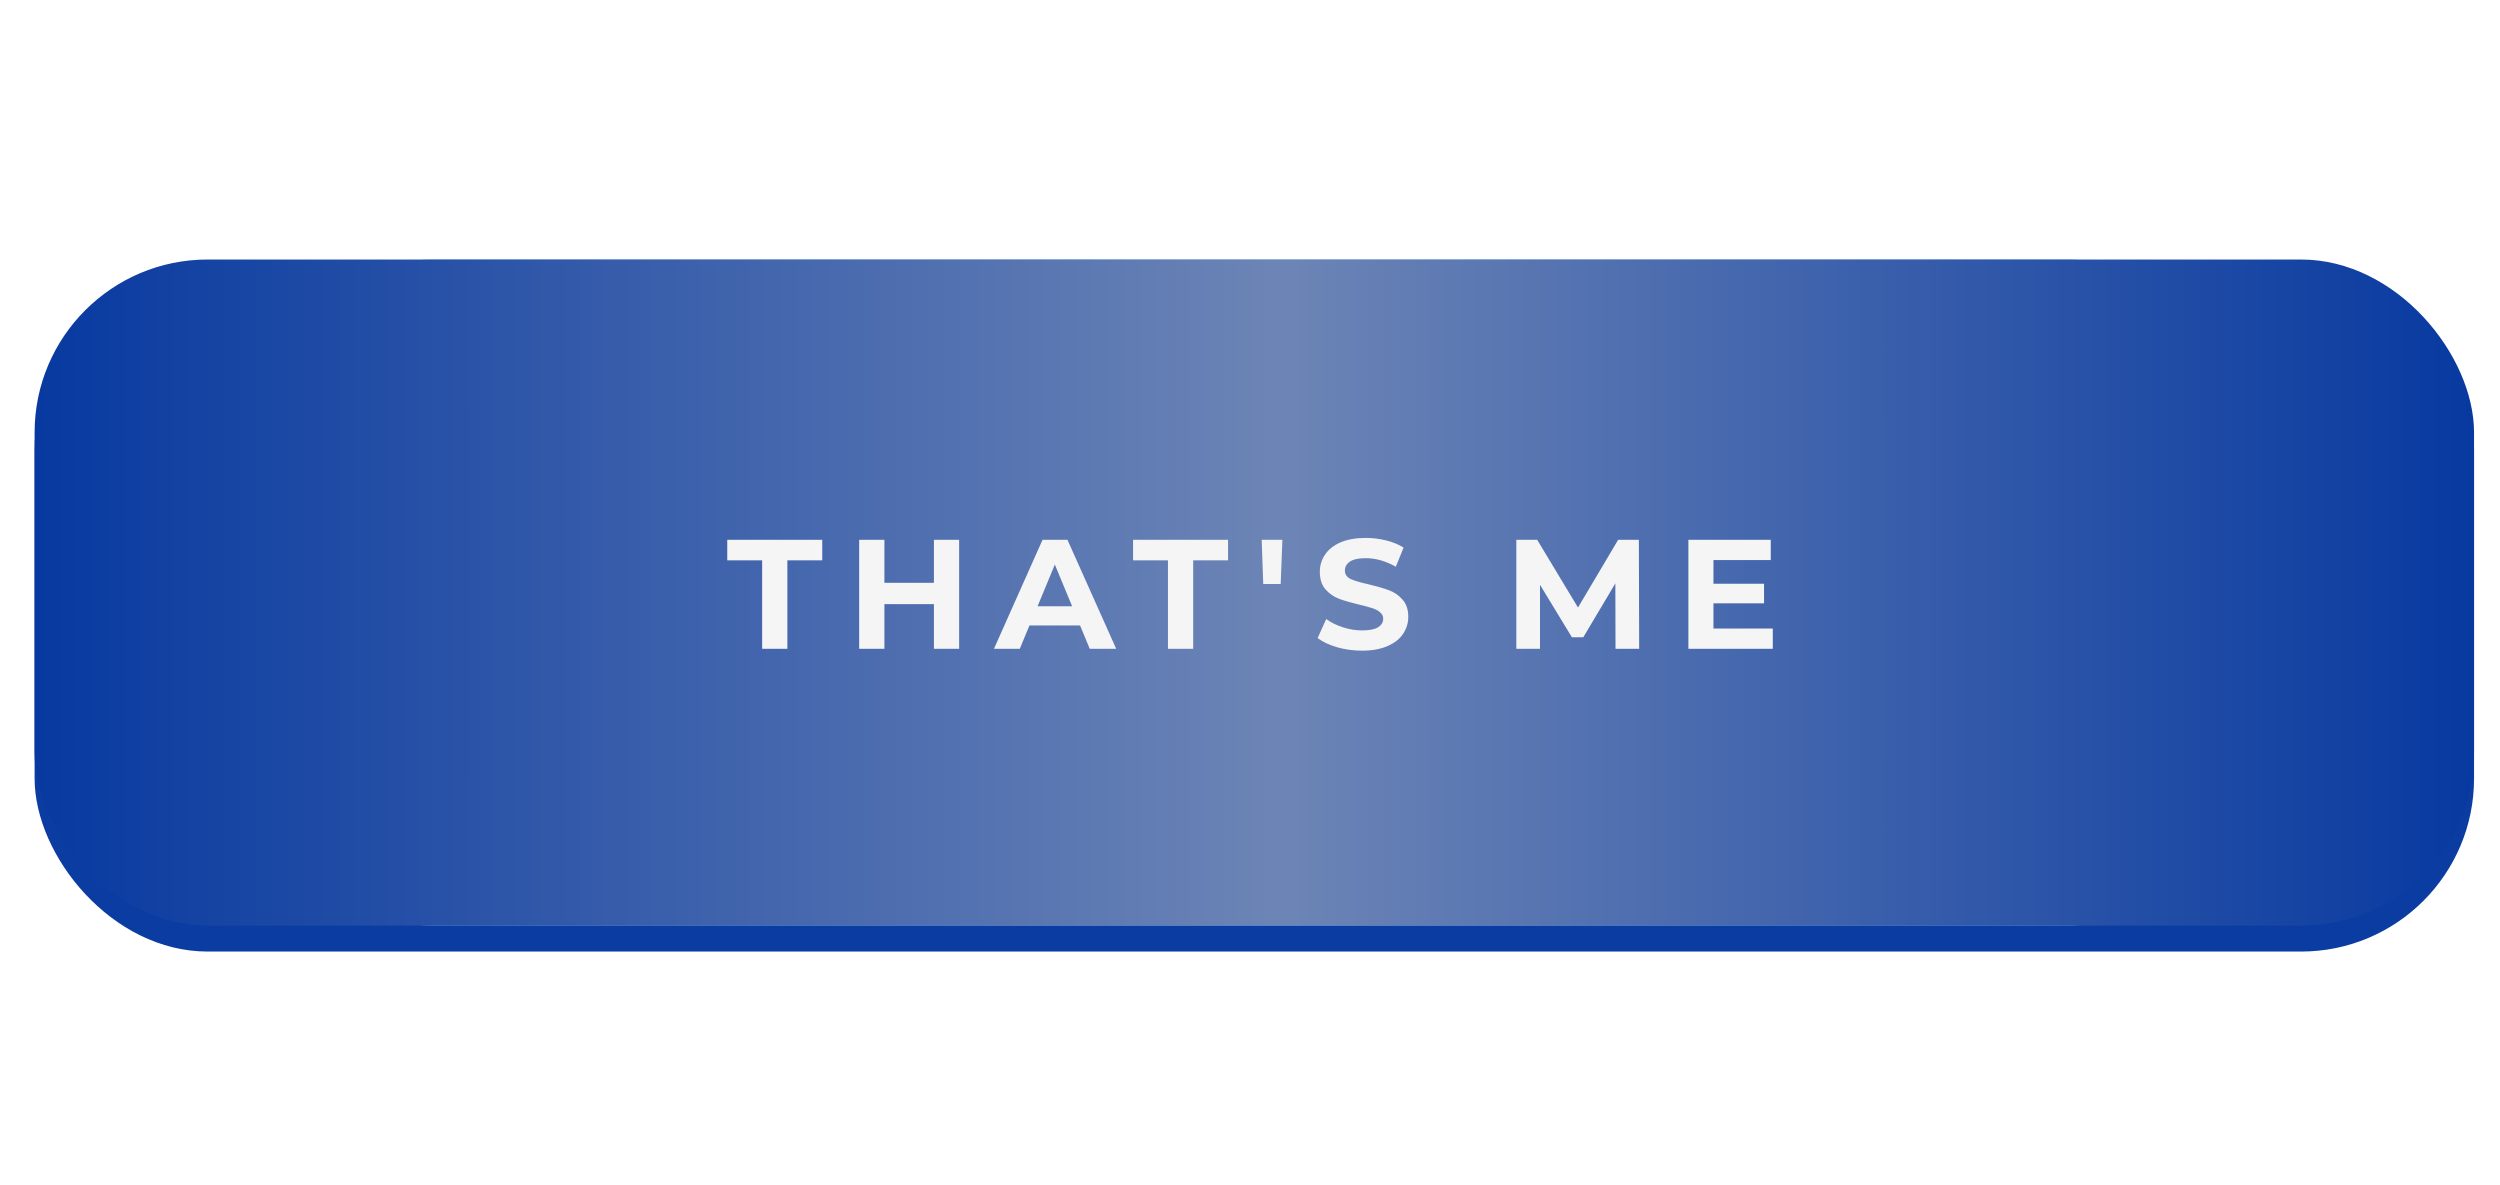 <?xml version="1.0" encoding="UTF-8"?> <svg xmlns="http://www.w3.org/2000/svg" width="289" height="137" viewBox="0 0 289 137" fill="none"> <rect x="4" y="32" width="282" height="78" rx="20" fill="#0A3CA2"></rect> <g filter="url(#filter0_f_2678_25)"> <rect x="30" y="30" width="229" height="77" rx="20" fill="#5FADF2"></rect> </g> <rect x="4" y="30" width="282" height="77" rx="20" fill="url(#paint0_linear_2678_25)"></rect> <path d="M88.104 64.776H84.072V62.4H95.052V64.776H91.02V75H88.104V64.776ZM110.877 62.4V75H107.961V69.834H102.237V75H99.321V62.4H102.237V67.368H107.961V62.4H110.877ZM124.856 72.3H119.006L117.89 75H114.902L120.518 62.4H123.398L129.032 75H125.972L124.856 72.3ZM123.938 70.086L121.94 65.262L119.942 70.086H123.938ZM135.016 64.776H130.984V62.4H141.964V64.776H137.932V75H135.016V64.776ZM145.85 62.4H148.244L148.046 67.512H146.03L145.85 62.4ZM157.45 75.216C156.454 75.216 155.488 75.084 154.552 74.82C153.628 74.544 152.884 74.19 152.32 73.758L153.31 71.562C153.85 71.958 154.492 72.276 155.236 72.516C155.98 72.756 156.724 72.876 157.468 72.876C158.296 72.876 158.908 72.756 159.304 72.516C159.7 72.264 159.898 71.934 159.898 71.526C159.898 71.226 159.778 70.98 159.538 70.788C159.31 70.584 159.01 70.422 158.638 70.302C158.278 70.182 157.786 70.05 157.162 69.906C156.202 69.678 155.416 69.45 154.804 69.222C154.192 68.994 153.664 68.628 153.22 68.124C152.788 67.62 152.572 66.948 152.572 66.108C152.572 65.376 152.77 64.716 153.166 64.128C153.562 63.528 154.156 63.054 154.948 62.706C155.752 62.358 156.73 62.184 157.882 62.184C158.686 62.184 159.472 62.28 160.24 62.472C161.008 62.664 161.68 62.94 162.256 63.3L161.356 65.514C160.192 64.854 159.028 64.524 157.864 64.524C157.048 64.524 156.442 64.656 156.046 64.92C155.662 65.184 155.47 65.532 155.47 65.964C155.47 66.396 155.692 66.72 156.136 66.936C156.592 67.14 157.282 67.344 158.206 67.548C159.166 67.776 159.952 68.004 160.564 68.232C161.176 68.46 161.698 68.82 162.13 69.312C162.574 69.804 162.796 70.47 162.796 71.31C162.796 72.03 162.592 72.69 162.184 73.29C161.788 73.878 161.188 74.346 160.384 74.694C159.58 75.042 158.602 75.216 157.45 75.216ZM186.753 75L186.735 67.44L183.027 73.668H181.713L178.023 67.602V75H175.287V62.4H177.699L182.415 70.23L187.059 62.4H189.453L189.489 75H186.753ZM204.934 72.66V75H195.178V62.4H204.7V64.74H198.076V67.476H203.926V69.744H198.076V72.66H204.934Z" fill="#F5F5F5"></path> <defs> <filter id="filter0_f_2678_25" x="0" y="0" width="289" height="137" filterUnits="userSpaceOnUse" color-interpolation-filters="sRGB"> <feFlood flood-opacity="0" result="BackgroundImageFix"></feFlood> <feBlend mode="normal" in="SourceGraphic" in2="BackgroundImageFix" result="shape"></feBlend> <feGaussianBlur stdDeviation="15" result="effect1_foregroundBlur_2678_25"></feGaussianBlur> </filter> <linearGradient id="paint0_linear_2678_25" x1="4" y1="68.103" x2="286" y2="68.103" gradientUnits="userSpaceOnUse"> <stop stop-color="#0739A0"></stop> <stop offset="0.511" stop-color="#6D85B6"></stop> <stop offset="1" stop-color="#0739A0"></stop> </linearGradient> </defs> </svg> 